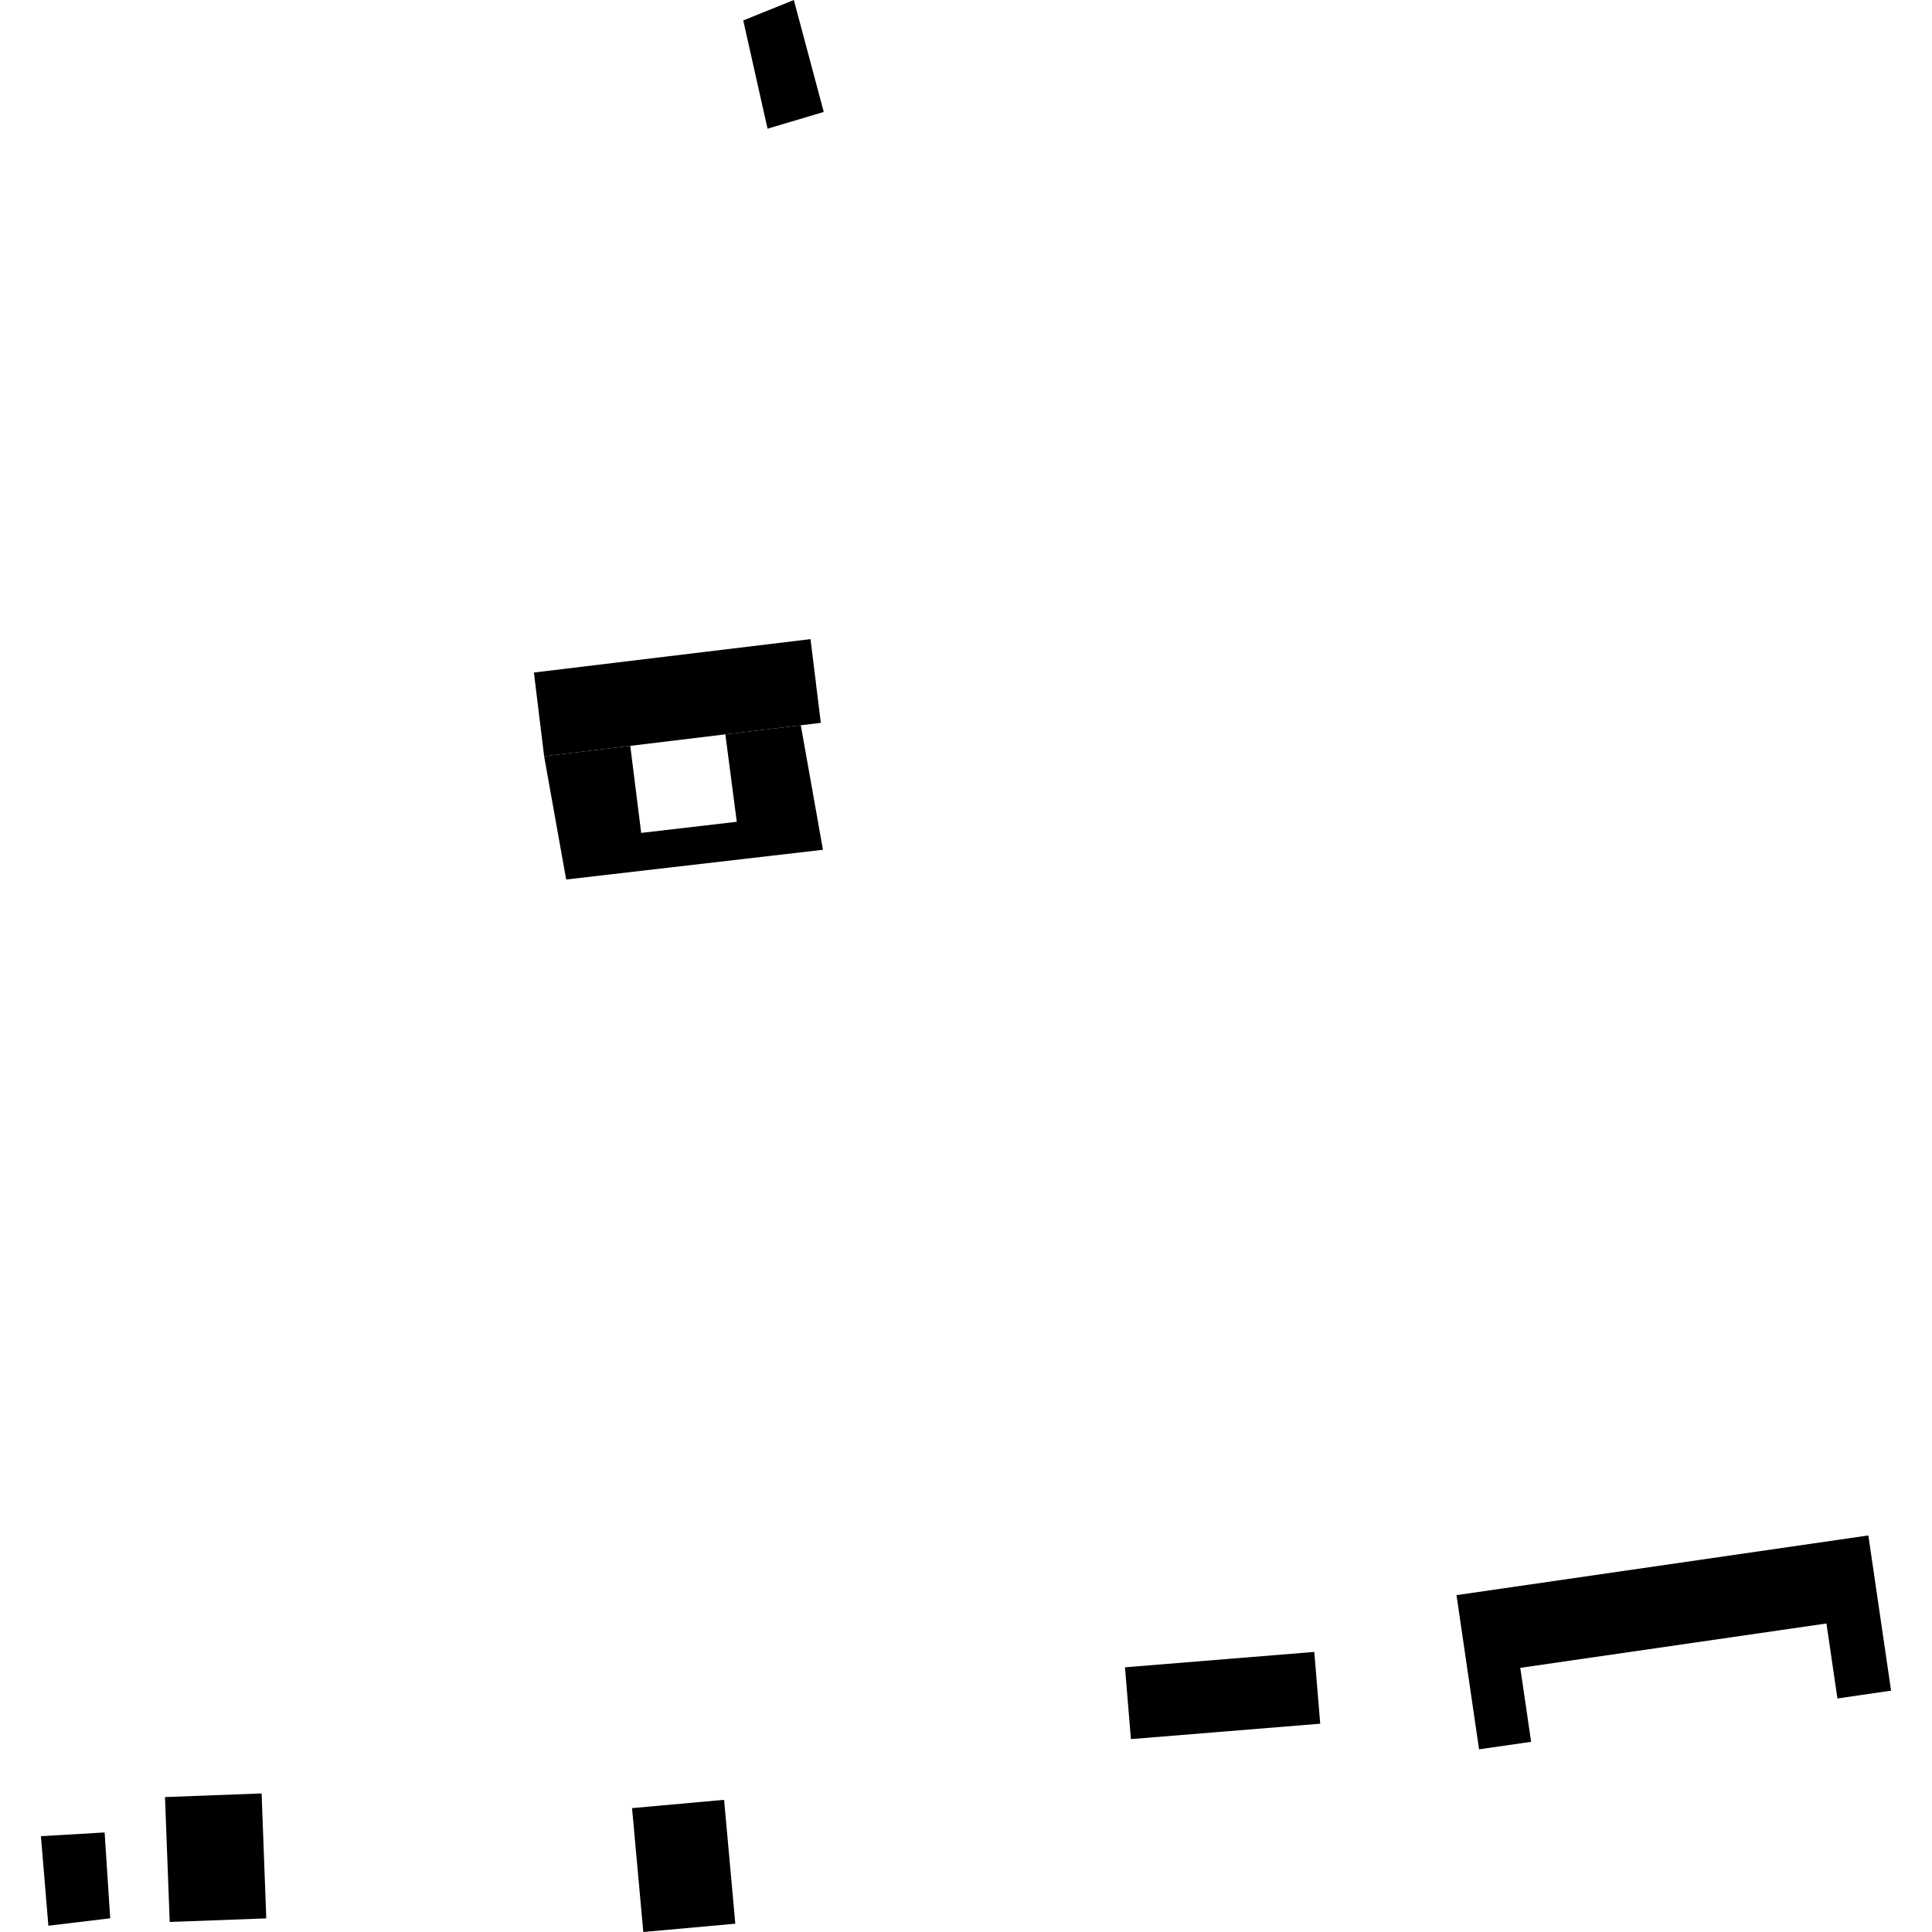 <?xml version="1.0" encoding="utf-8" standalone="no"?>
<!DOCTYPE svg PUBLIC "-//W3C//DTD SVG 1.1//EN"
  "http://www.w3.org/Graphics/SVG/1.1/DTD/svg11.dtd">
<!-- Created with matplotlib (https://matplotlib.org/) -->
<svg height="288pt" version="1.1" viewBox="0 0 288 288" width="288pt" xmlns="http://www.w3.org/2000/svg" xmlns:xlink="http://www.w3.org/1999/xlink">
 <defs>
  <style type="text/css">
*{stroke-linecap:butt;stroke-linejoin:round;}
  </style>
 </defs>
 <g id="figure_1">
  <g id="patch_1">
   <path d="M 0 288 
L 288 288 
L 288 0 
L 0 0 
z
" style="fill:none;opacity:0;"/>
  </g>
  <g id="axes_1">
   <g id="PatchCollection_1">
    <path clip-path="url(#pc0eb9ec3c1)" d="M 6.1 273.717 
L 15.596 273.161 
L 16.429 285.956 
L 7.21 287.064 
L 6.1 273.717 
"/>
    <path clip-path="url(#pc0eb9ec3c1)" d="M 24.596 267.886 
L 38.998 267.343 
L 39.693 285.97 
L 25.298 286.504 
L 24.596 267.886 
"/>
    <path clip-path="url(#pc0eb9ec3c1)" d="M 94.219 269.534 
L 107.94 268.296 
L 109.61 286.762 
L 95.897 288 
L 94.219 269.534 
"/>
    <path clip-path="url(#pc0eb9ec3c1)" d="M 110.795 3.049 
L 118.335 0 
L 122.796 16.688 
L 114.416 19.185 
L 110.795 3.049 
"/>
    <path clip-path="url(#pc0eb9ec3c1)" d="M 167.7 248.543 
L 195.919 246.248 
L 196.801 256.95 
L 168.582 259.246 
L 167.7 248.543 
"/>
    <path clip-path="url(#pc0eb9ec3c1)" d="M 79.59 100.253 
L 120.825 95.273 
L 122.355 107.755 
L 119.375 108.115 
L 108.127 109.469 
L 93.954 111.182 
L 81.112 112.735 
L 79.59 100.253 
"/>
    <path clip-path="url(#pc0eb9ec3c1)" d="M 81.112 112.735 
L 84.399 131.106 
L 122.677 126.676 
L 119.375 108.115 
L 108.127 109.469 
L 109.831 122.502 
L 95.579 124.159 
L 93.954 111.182 
L 81.112 112.735 
"/>
    <path clip-path="url(#pc0eb9ec3c1)" d="M 217.118 237.784 
L 278.512 228.885 
L 281.9 252.022 
L 273.902 253.188 
L 272.267 242.01 
L 226.624 248.624 
L 228.243 259.65 
L 220.482 260.769 
L 217.118 237.784 
"/>
   </g>
  </g>
 </g>
 <defs>
  <clipPath id="pc0eb9ec3c1">
   <rect height="288" width="275.8" x="6.1" y="0"/>
  </clipPath>
 </defs>
</svg>
